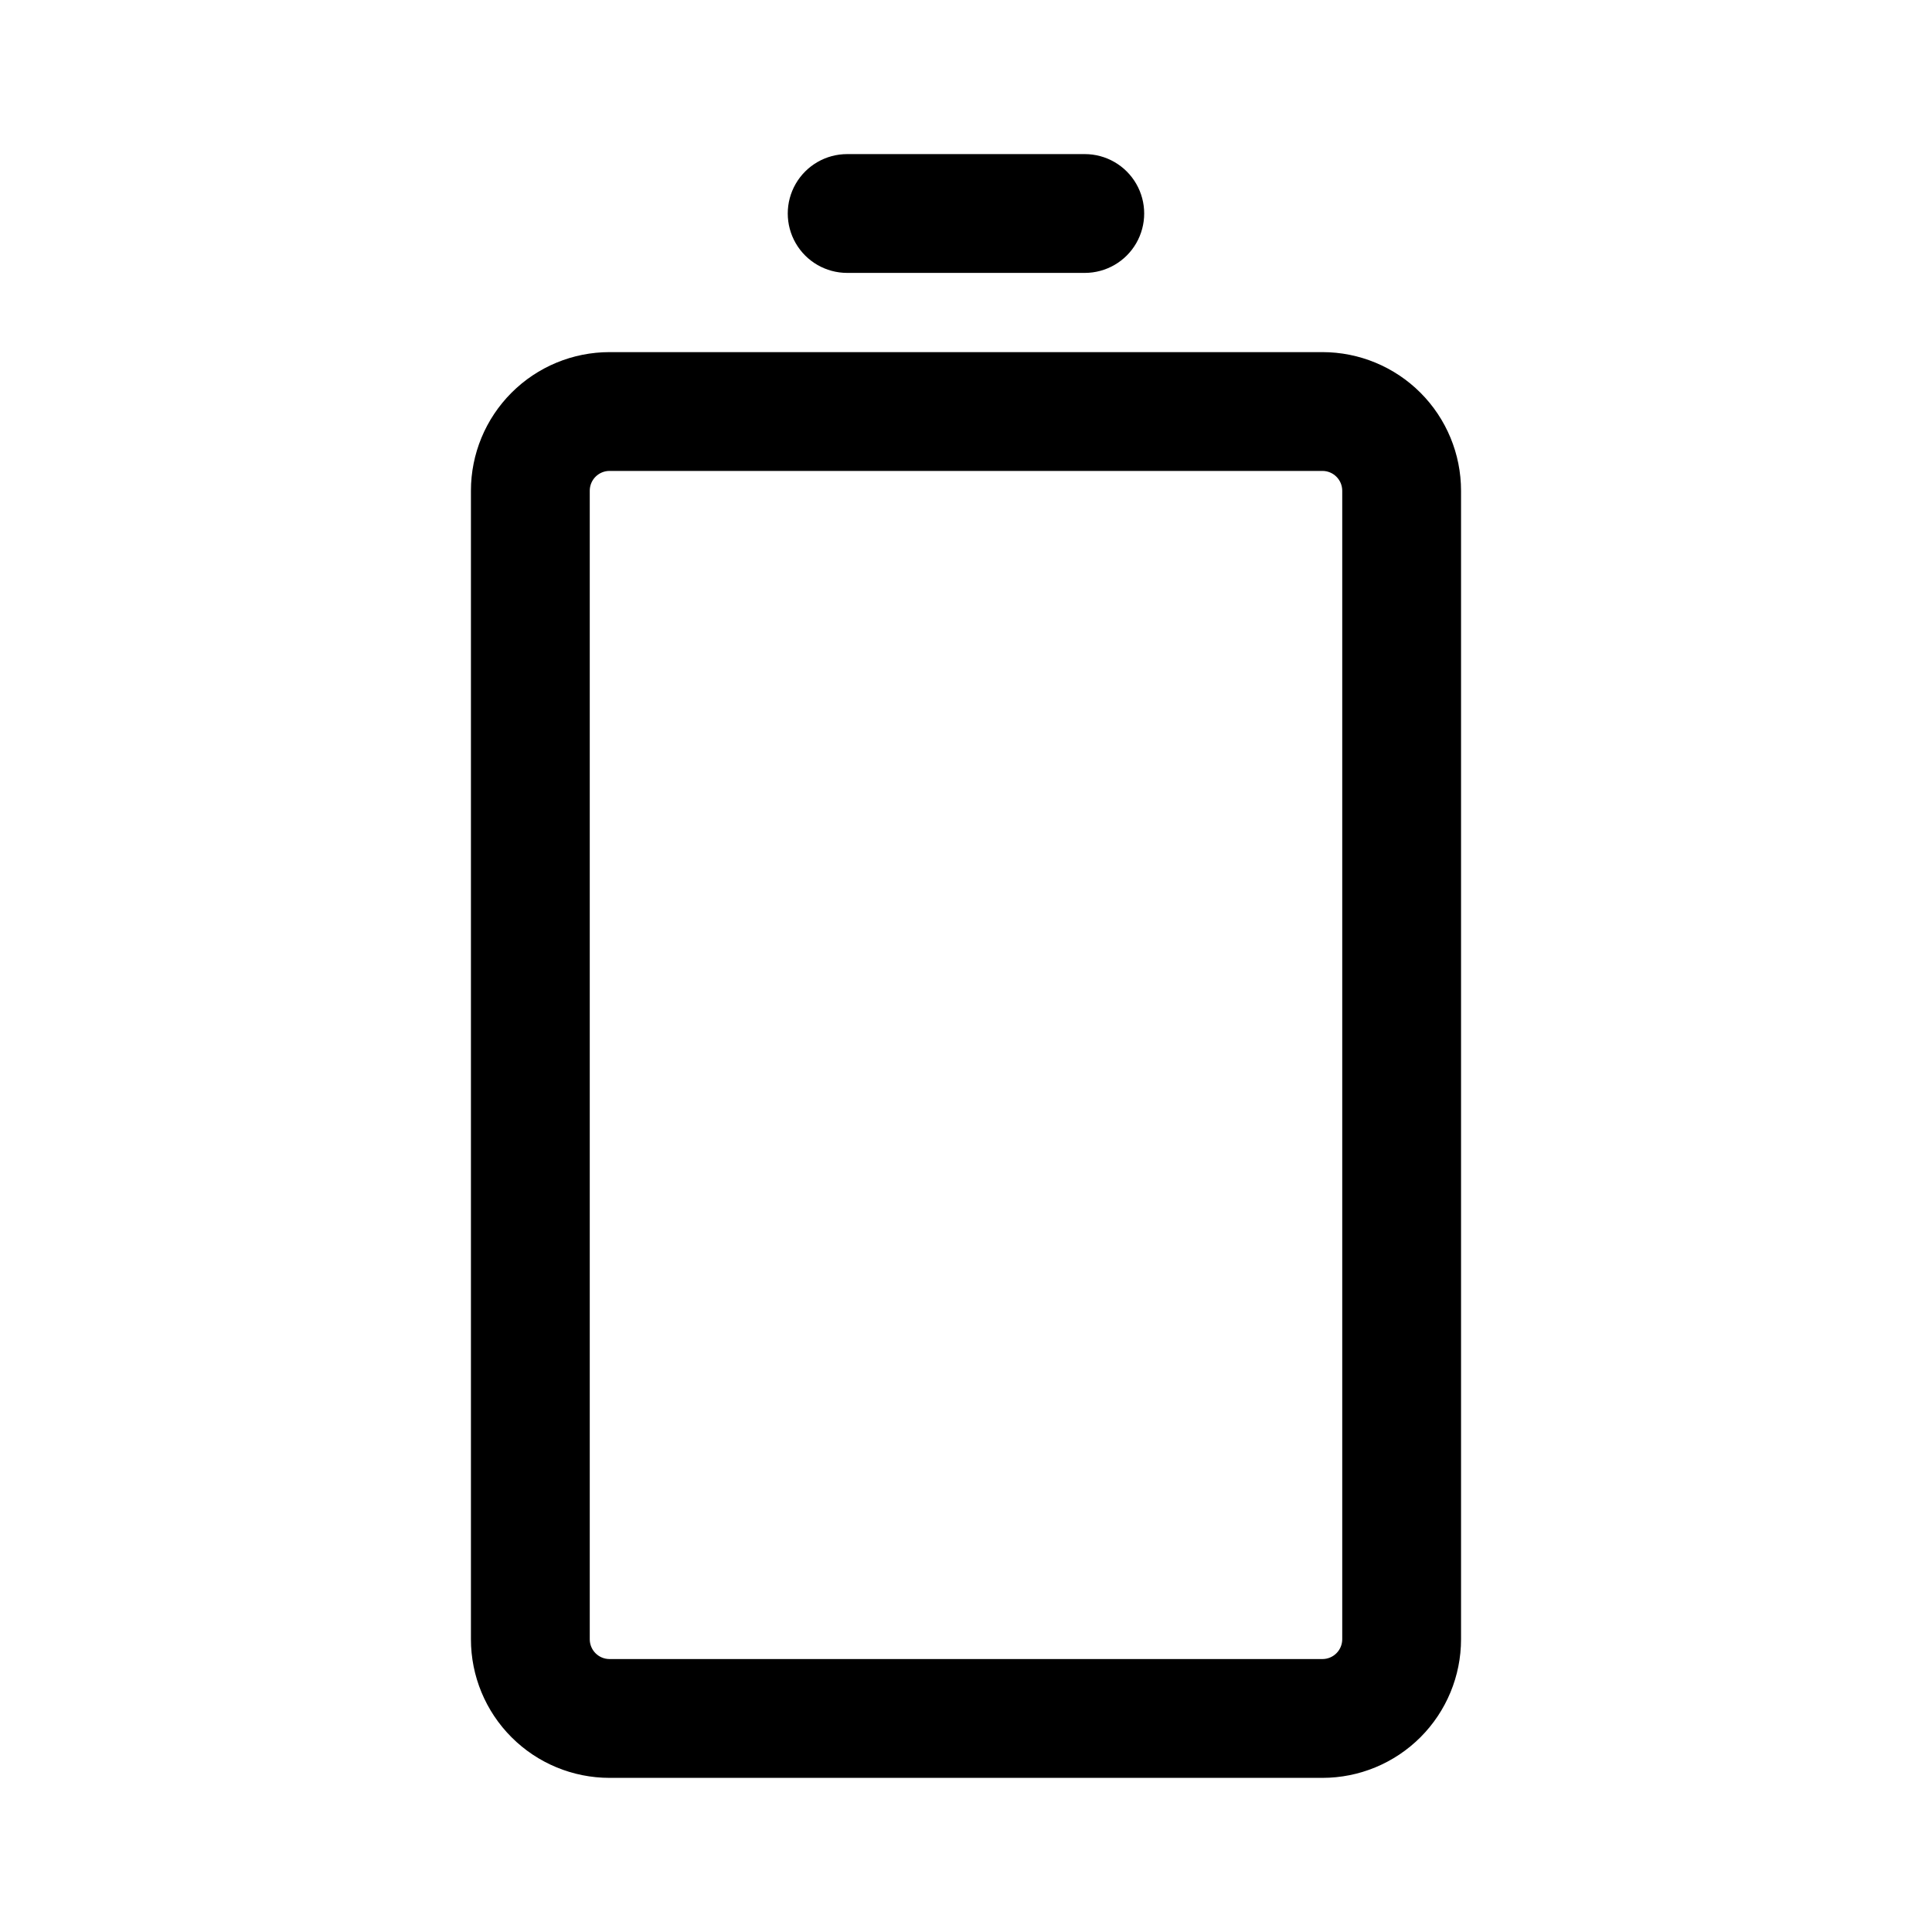 <?xml version="1.0" encoding="UTF-8"?>
<!-- Uploaded to: ICON Repo, www.svgrepo.com, Generator: ICON Repo Mixer Tools -->
<svg fill="#000000" width="800px" height="800px" version="1.1" viewBox="144 144 512 512" xmlns="http://www.w3.org/2000/svg">
 <path d="m531.19 274.05c0-9.742-3.871-19.086-10.758-25.977-6.891-6.891-16.234-10.758-25.977-10.758h-188.92c-9.742 0-19.086 3.867-25.973 10.758-6.891 6.891-10.762 16.234-10.762 25.977v304.37c0 9.742 3.871 19.086 10.762 25.973 6.887 6.891 16.23 10.762 25.973 10.762h188.92c9.742 0 19.086-3.871 25.977-10.762 6.887-6.887 10.758-16.23 10.758-25.973zm-31.484 0v304.37c-0.004 2.898-2.352 5.246-5.25 5.246h-188.92c-2.898 0-5.246-2.348-5.246-5.246v-304.37c0-2.898 2.348-5.25 5.246-5.25h188.92c2.898 0 5.246 2.352 5.25 5.25zm-131.2-57.727h62.973c5.625 0 10.82-3 13.633-7.871 2.812-4.871 2.812-10.871 0-15.742s-8.008-7.871-13.633-7.871h-62.973c-5.625 0-10.82 3-13.633 7.871s-2.812 10.871 0 15.742c2.812 4.871 8.008 7.871 13.633 7.871z" fill-rule="evenodd"/>
</svg>